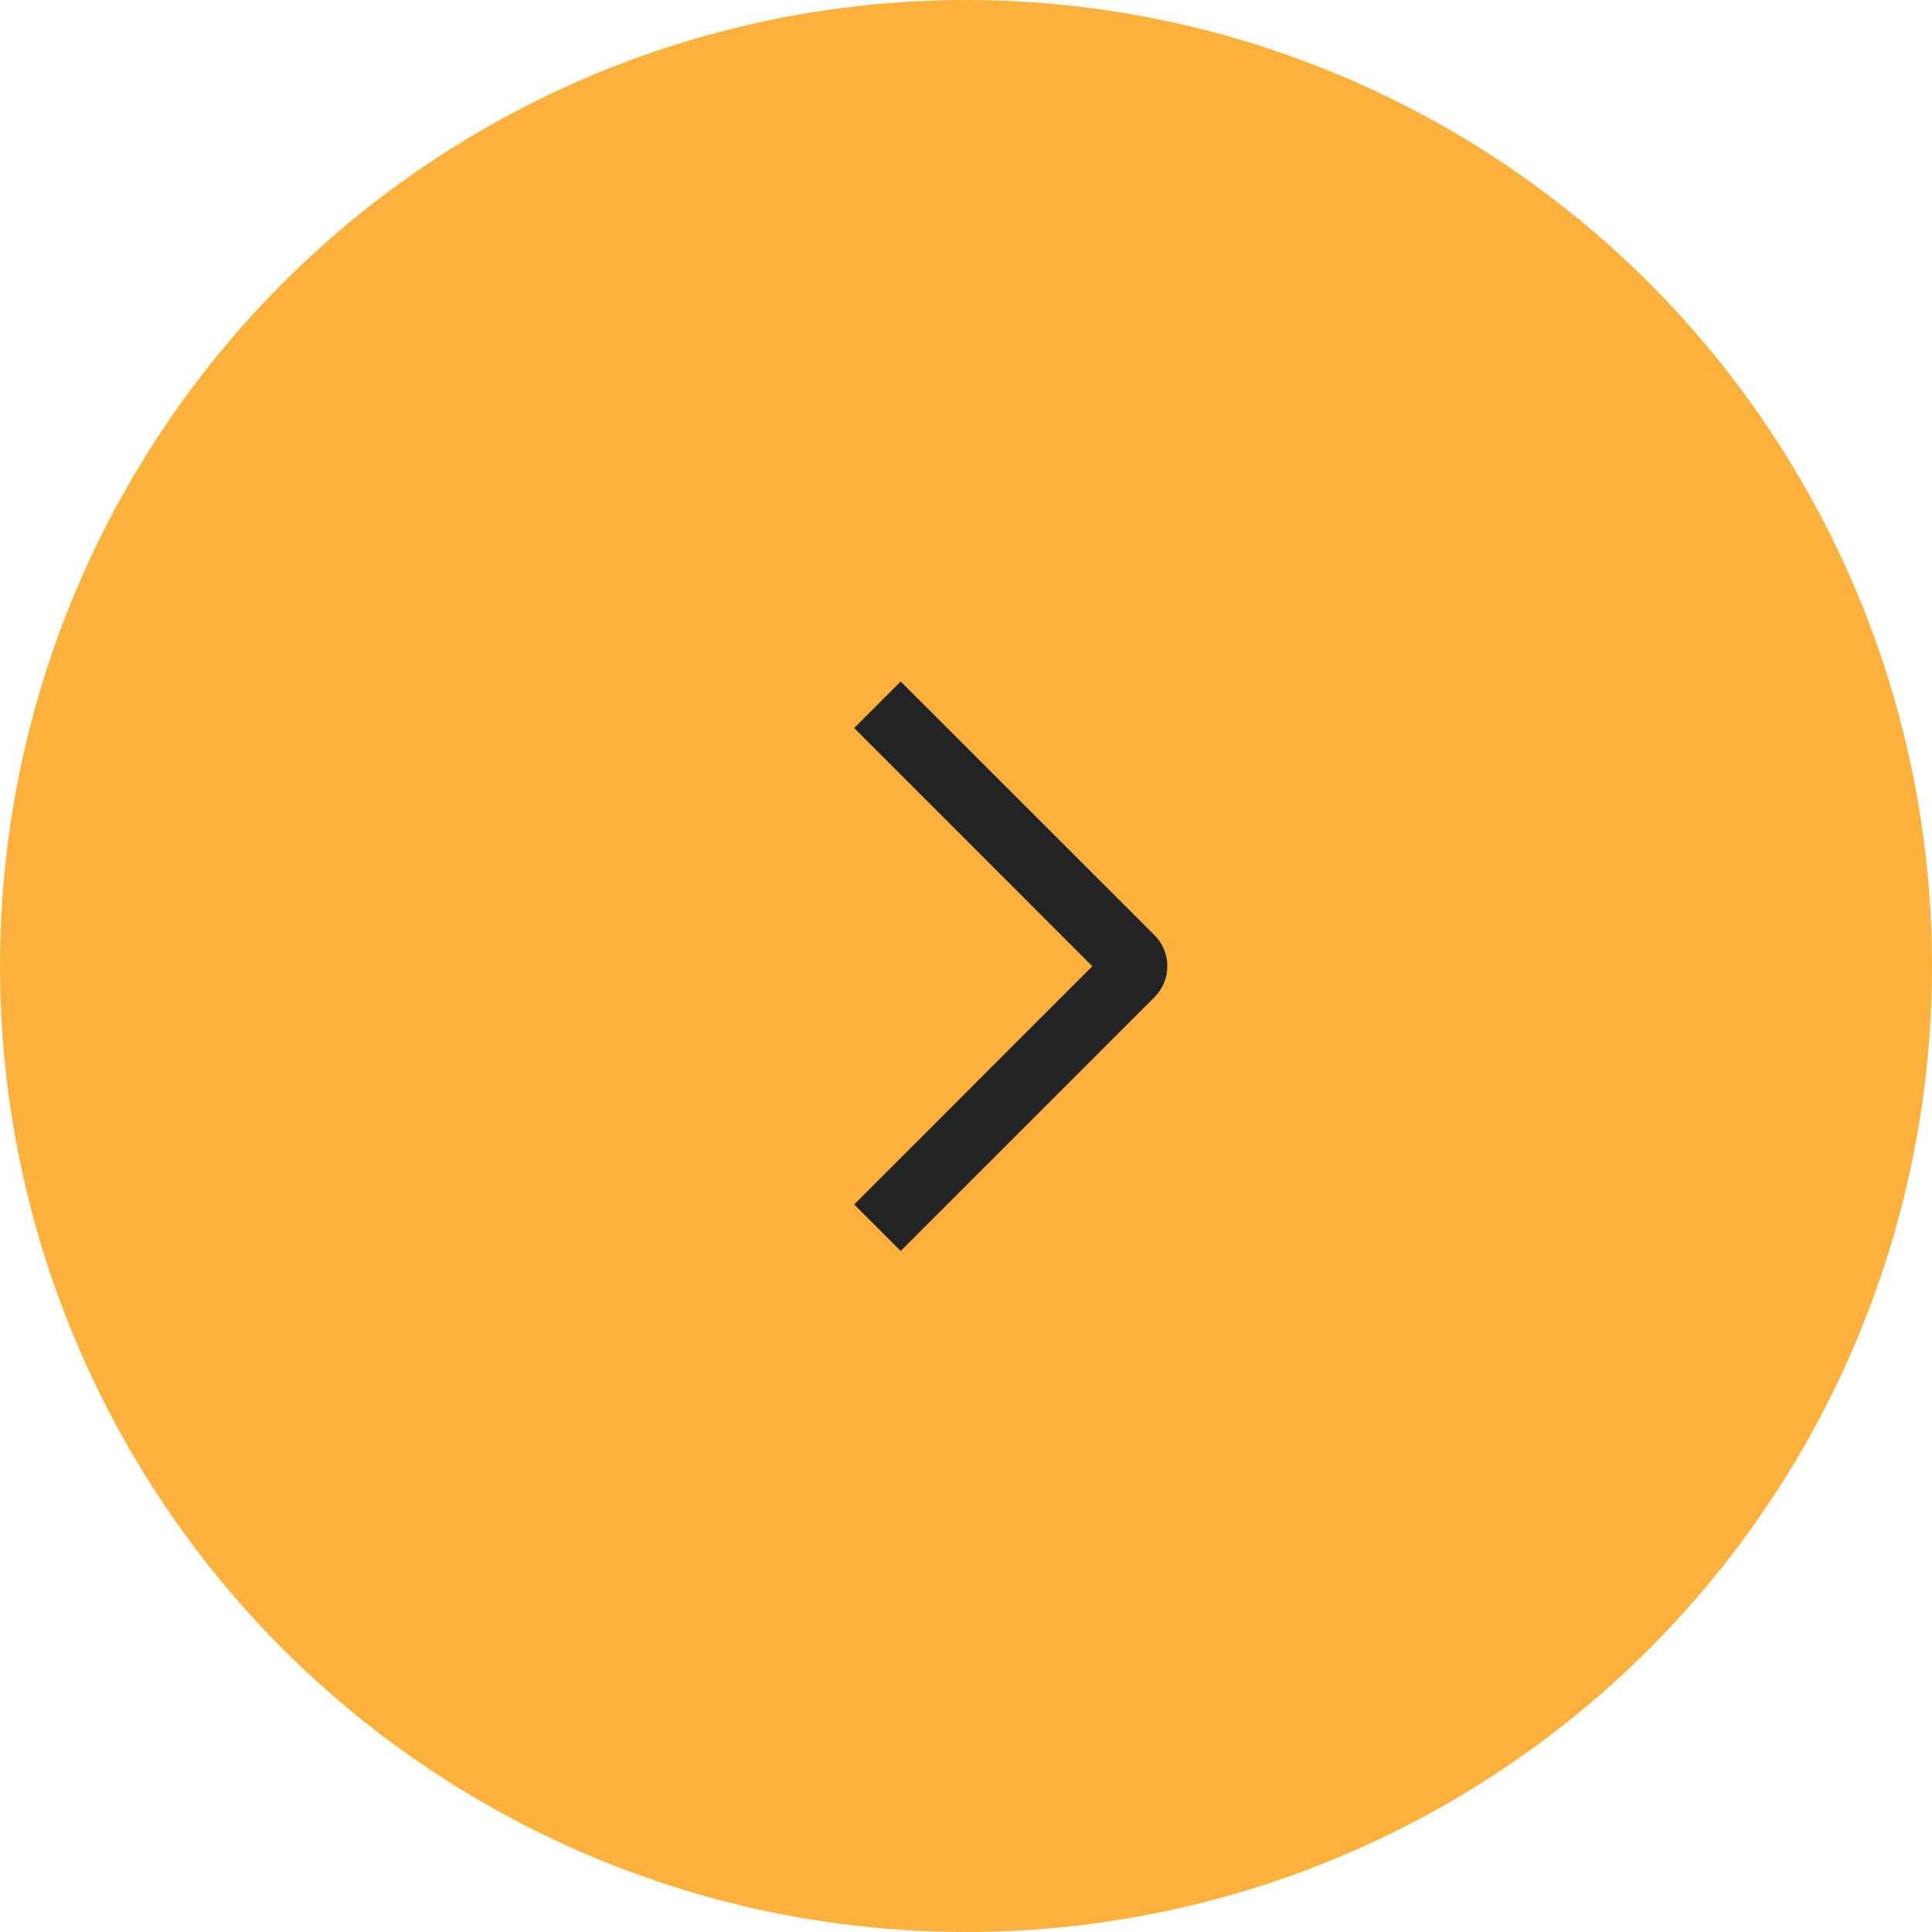 <?xml version="1.0" encoding="UTF-8"?> <svg xmlns="http://www.w3.org/2000/svg" width="50" height="50" viewBox="0 0 50 50" fill="none"><circle cx="25" cy="25" r="25" fill="#FBB13C"></circle><path d="M22.105 18.841L23.31 17.637L29.877 24.201C29.983 24.306 30.067 24.431 30.124 24.569C30.182 24.707 30.211 24.855 30.211 25.004C30.211 25.153 30.182 25.301 30.124 25.439C30.067 25.577 29.983 25.702 29.877 25.807L23.31 32.375L22.106 31.171L28.269 25.006L22.105 18.841Z" fill="#232323"></path></svg> 